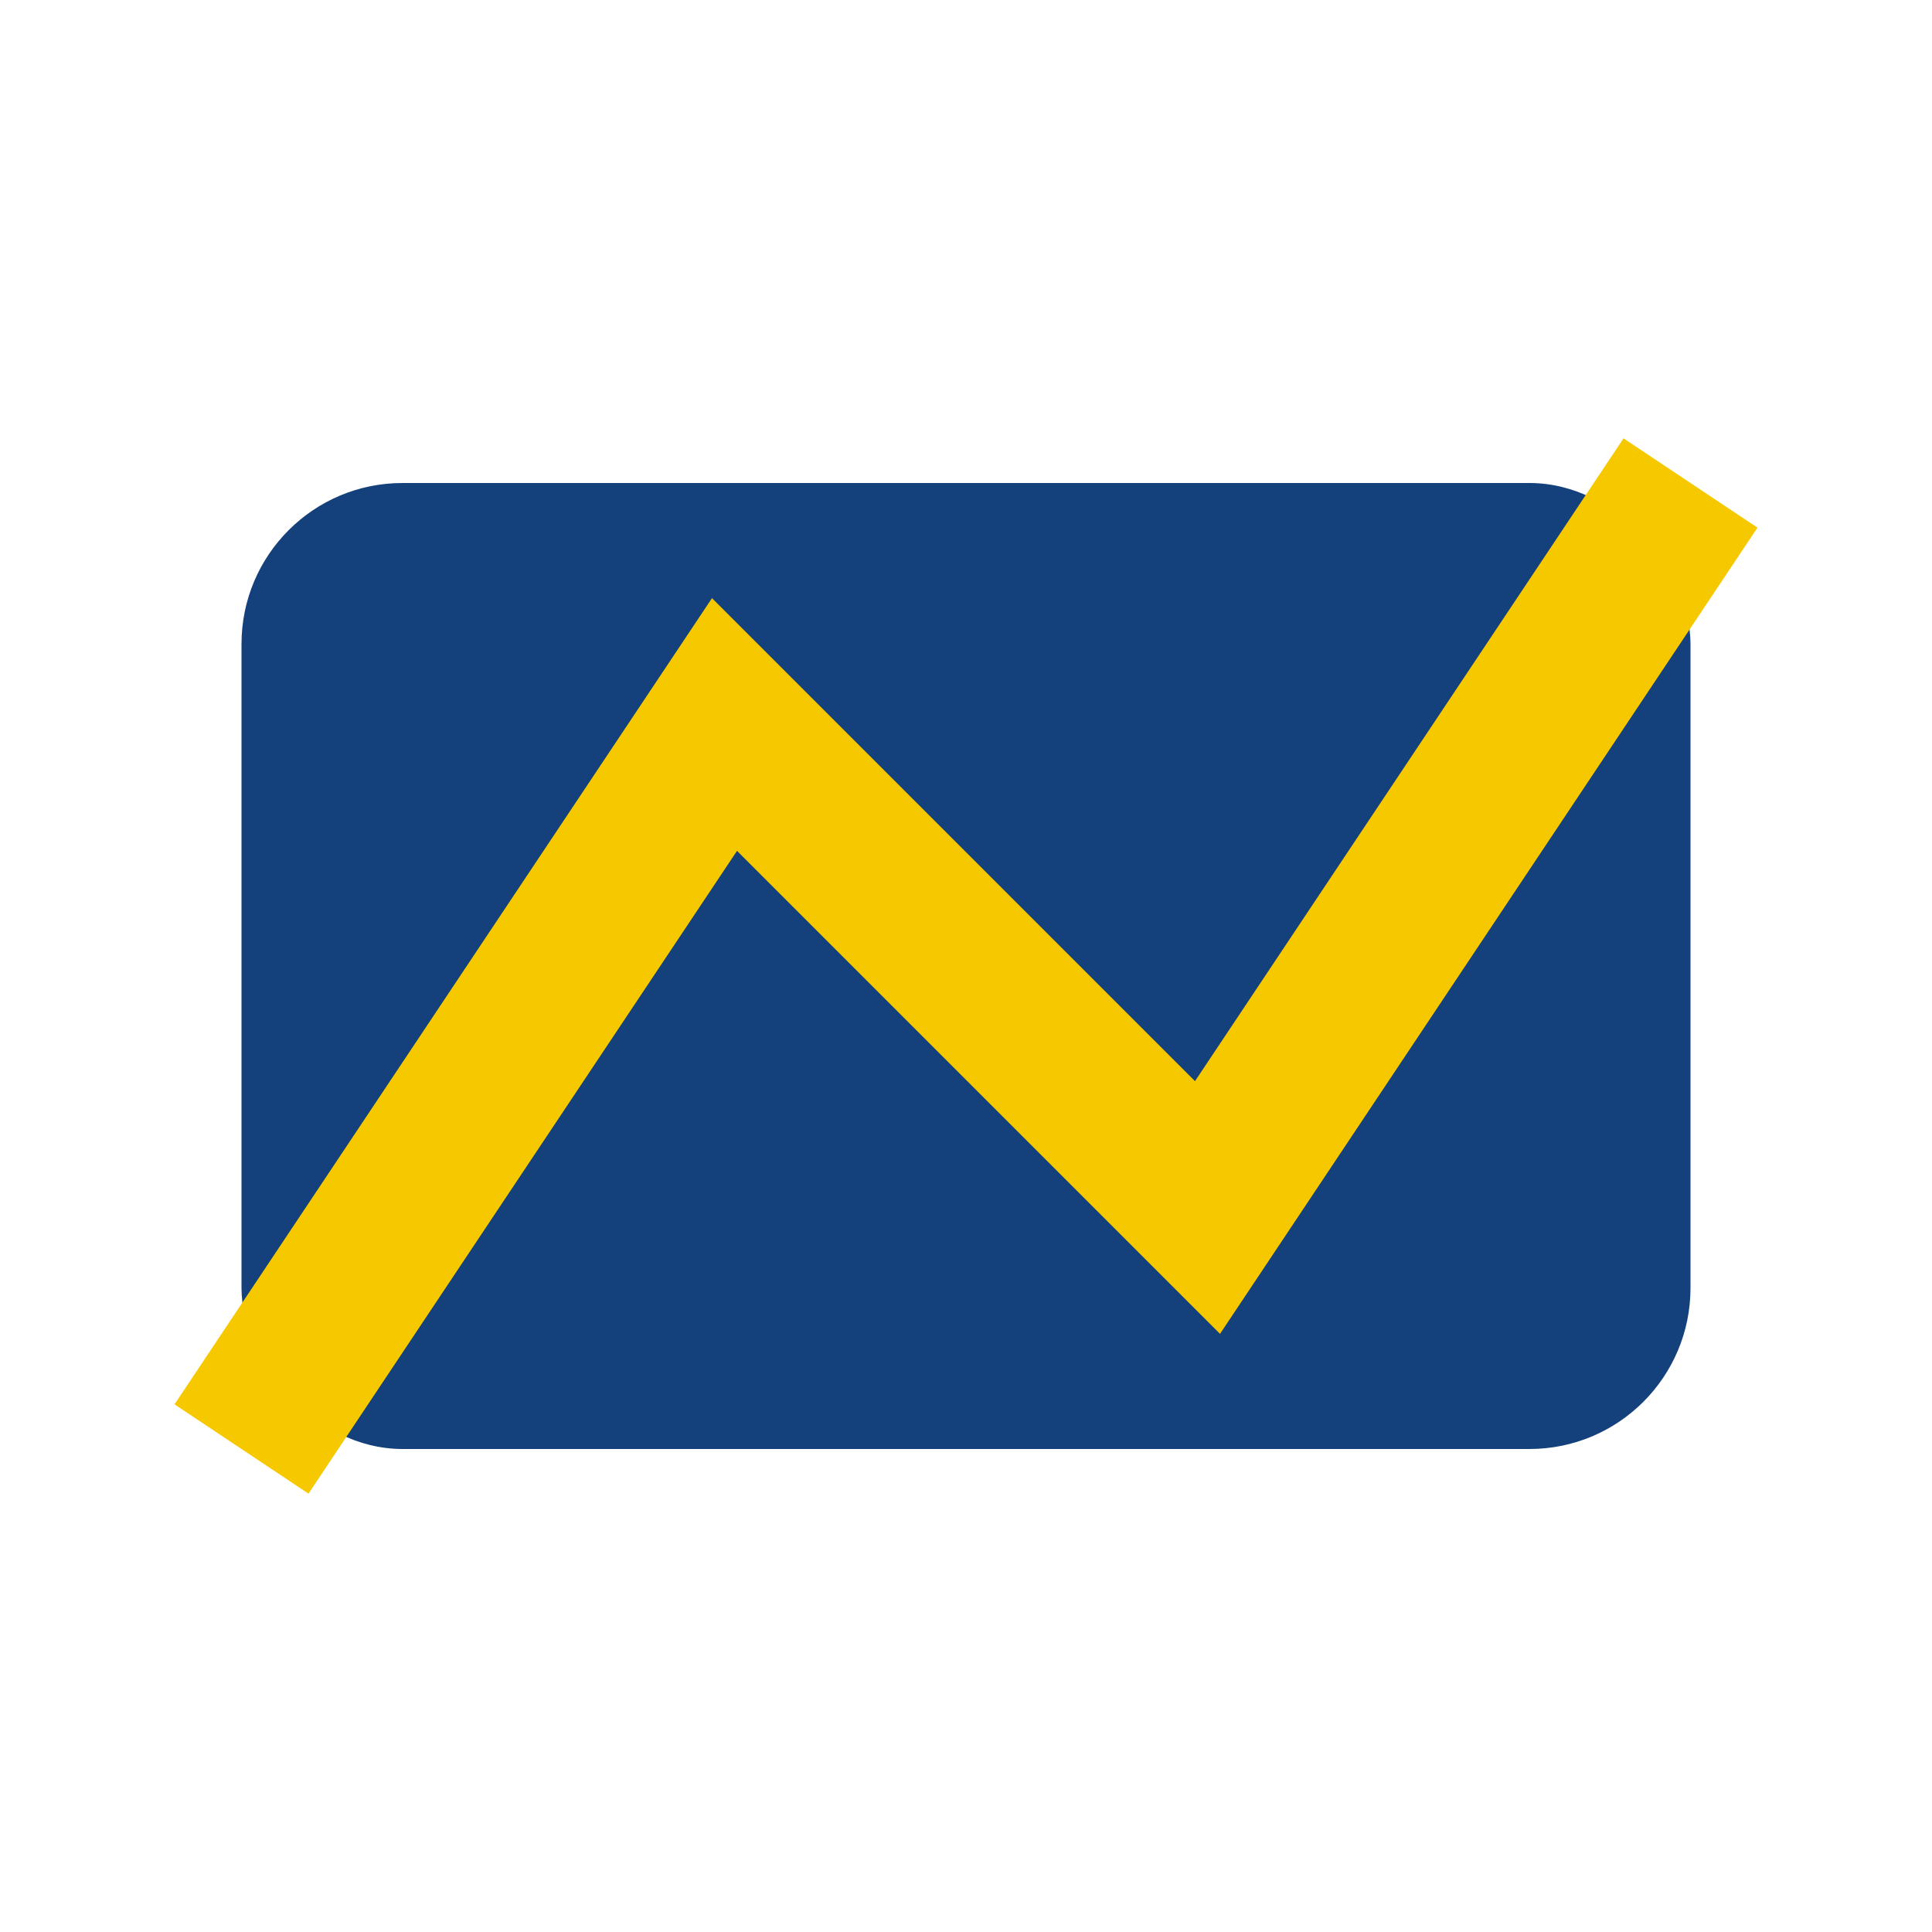 <?xml version="1.0" encoding="UTF-8"?>
<svg xmlns="http://www.w3.org/2000/svg" viewBox="0 0 24 24" width="24" height="24"><rect x="3" y="6" width="18" height="12" rx="2" fill="#14417B"/><polyline points="3,18 9,9 15,15 21,6" fill="none" stroke="#F6C800" stroke-width="2"/></svg>